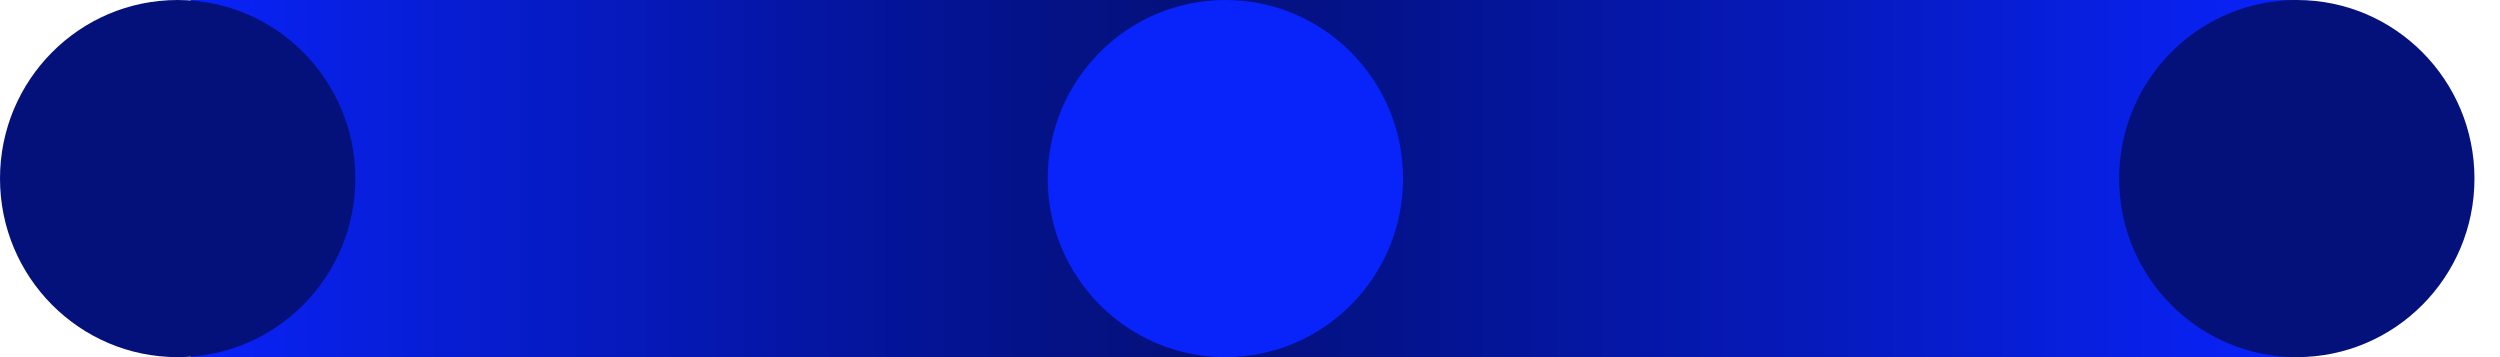 <svg width="70" height="10" viewBox="0 0 70 10" fill="none" xmlns="http://www.w3.org/2000/svg">
<path d="M64.336 10L64.336 0L5.336 -2.74305e-06L5.336 10L64.336 10Z" fill="url(#paint0_linear_1685_7958)"/>
<path d="M0 5C0 7.761 2.227 10 4.975 10C7.722 10 9.949 7.761 9.949 5C9.949 2.239 7.722 -1.03546e-07 4.975 -2.31277e-07C2.227 -3.59008e-07 0 2.239 0 5Z" fill="#04117B"/>
<path d="M29.336 5C29.336 7.761 31.563 10 34.311 10C37.058 10 39.285 7.761 39.285 5C39.285 2.239 37.058 -1.03546e-07 34.311 -2.31277e-07C31.563 -3.59008e-07 29.336 2.239 29.336 5Z" fill="#0923FB"/>
<path d="M59.336 5C59.336 7.761 61.563 10 64.311 10C67.058 10 69.285 7.761 69.285 5C69.285 2.239 67.058 -1.03546e-07 64.311 -2.31277e-07C61.563 -3.59008e-07 59.336 2.239 59.336 5Z" fill="#04117B"/>
<defs>
<linearGradient id="paint0_linear_1685_7958" x1="5.336" y1="4.995" x2="64.336" y2="4.995" gradientUnits="userSpaceOnUse">
<stop stop-color="#0923FB"/>
<stop offset="0.06" stop-color="#0820E5"/>
<stop offset="0.26" stop-color="#0517AC"/>
<stop offset="0.4" stop-color="#041288"/>
<stop offset="0.47" stop-color="#04117B"/>
<stop offset="0.57" stop-color="#04138C"/>
<stop offset="0.77" stop-color="#061ABB"/>
<stop offset="1" stop-color="#0923FB"/>
</linearGradient>
</defs>
</svg>
